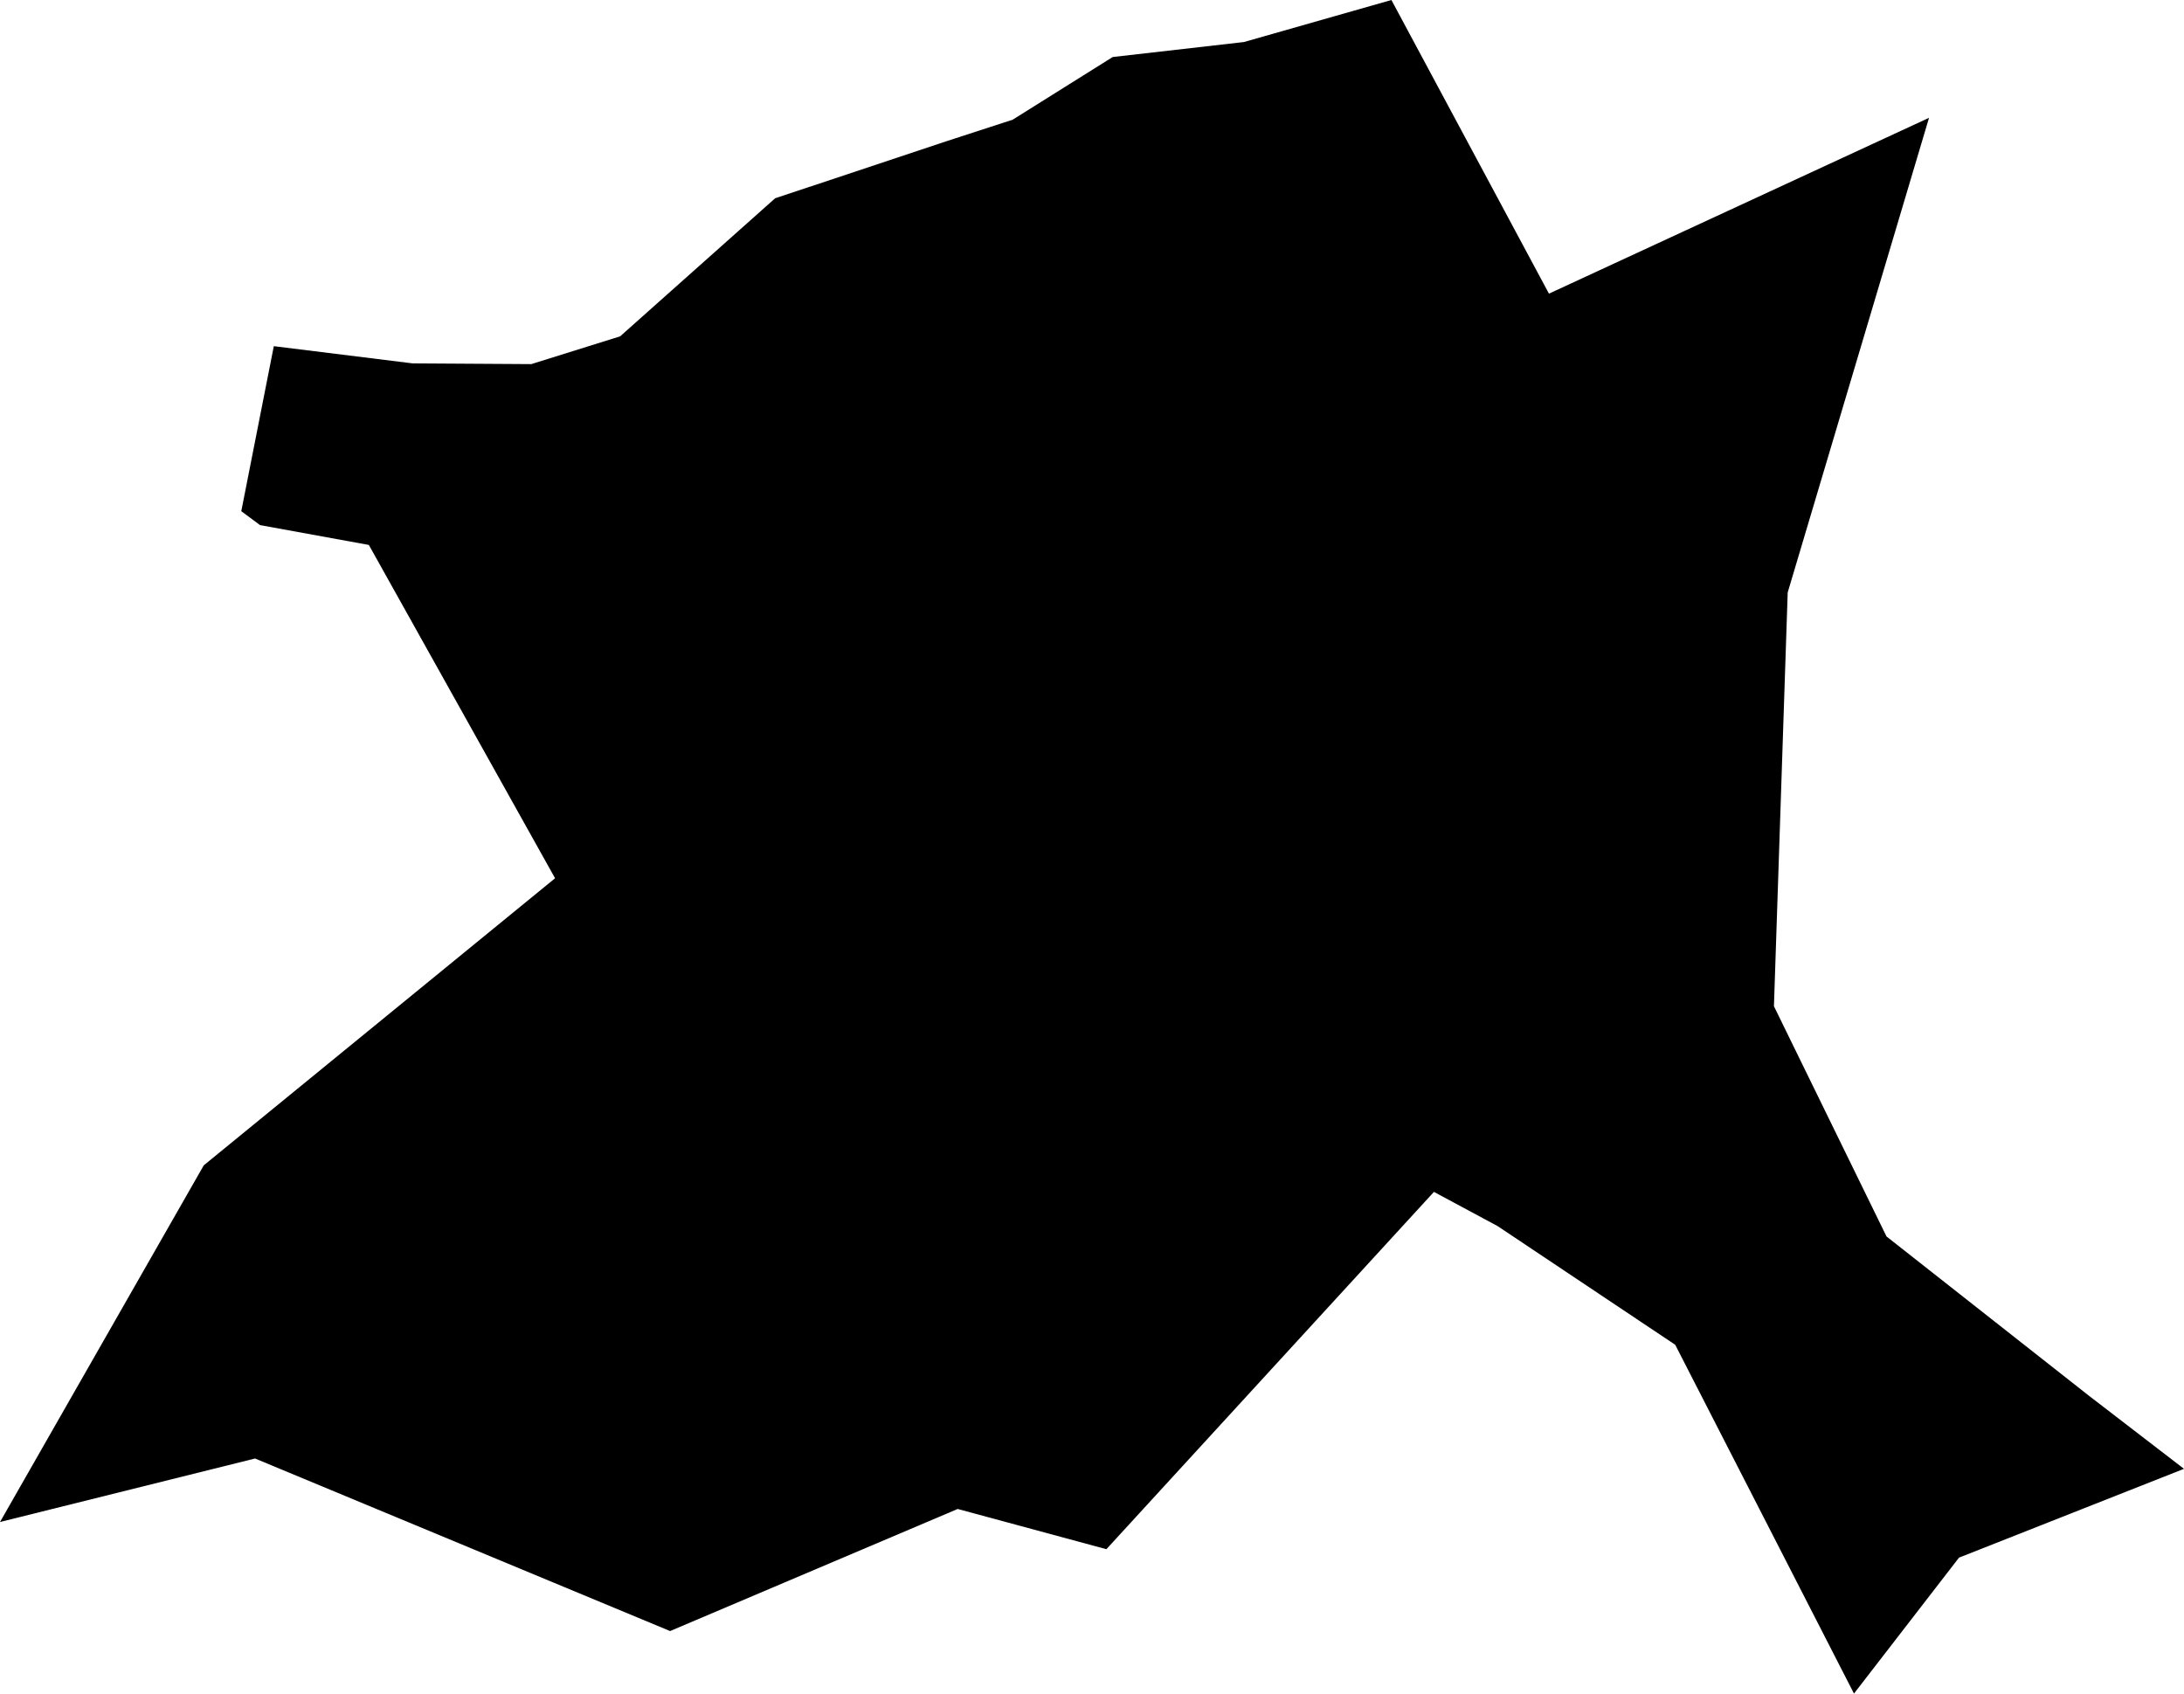 <svg width="1024" height="794.016" class="wof-campus" edtf:cessation="" edtf:inception="" id="wof-%!s(int64=102532929)" mz:is_ceased="-1" mz:is_current="1" mz:is_deprecated="-1" mz:is_superseded="0" mz:is_superseding="0" mz:latitude="20.894952" mz:longitude="-156.437877" mz:max_latitude="20.903574" mz:max_longitude="-156.424683" mz:min_latitude="20.882904" mz:min_longitude="-156.45134" mz:uri="https://data.whosonfirst.org/102/532/929/102532929.geojson" viewBox="0 0 1024.00 794.02" wof:belongsto="85890309,102191575,85633793,85937629,102085577,85688671" wof:country="US" wof:id="102532929" wof:lastmodified="1652218199" wof:name="Kahului Airport" wof:parent_id="85890309" wof:path="102/532/929/102532929.geojson" wof:placetype="campus" wof:repo="sfomuseum-data-whosonfirst" wof:superseded_by="" wof:supersedes="" xmlns="http://www.w3.org/2000/svg" xmlns:edtf="x-urn:namespaces#edtf" xmlns:mz="x-urn:namespaces#mz" xmlns:wof="x-urn:namespaces#wof"><path d="M702.207 574.864,672.321 558.807,518.742 726.33,449.02 707.469,314.187 764.706,119.583 683.806,0 713.577,95.535 546.361,260.254 411.759,172.939 255.491,121.926 246.195,113.129 239.664,128.379 162.299,193.453 170.366,249.114 170.711,290.755 157.689,363.434 92.962,444.295 66.034,474.796 56.123,521.7 26.736,583.239 19.706,652.384 0,726.254 137.676,904.456 55.239,838.192 277.771,831.738 471.761,884.519 579.705,979.478 654.42,1024 688.646,918.515 730.287,869.269 794.016,785.45 630.488,702.207 574.864 Z"/></svg>